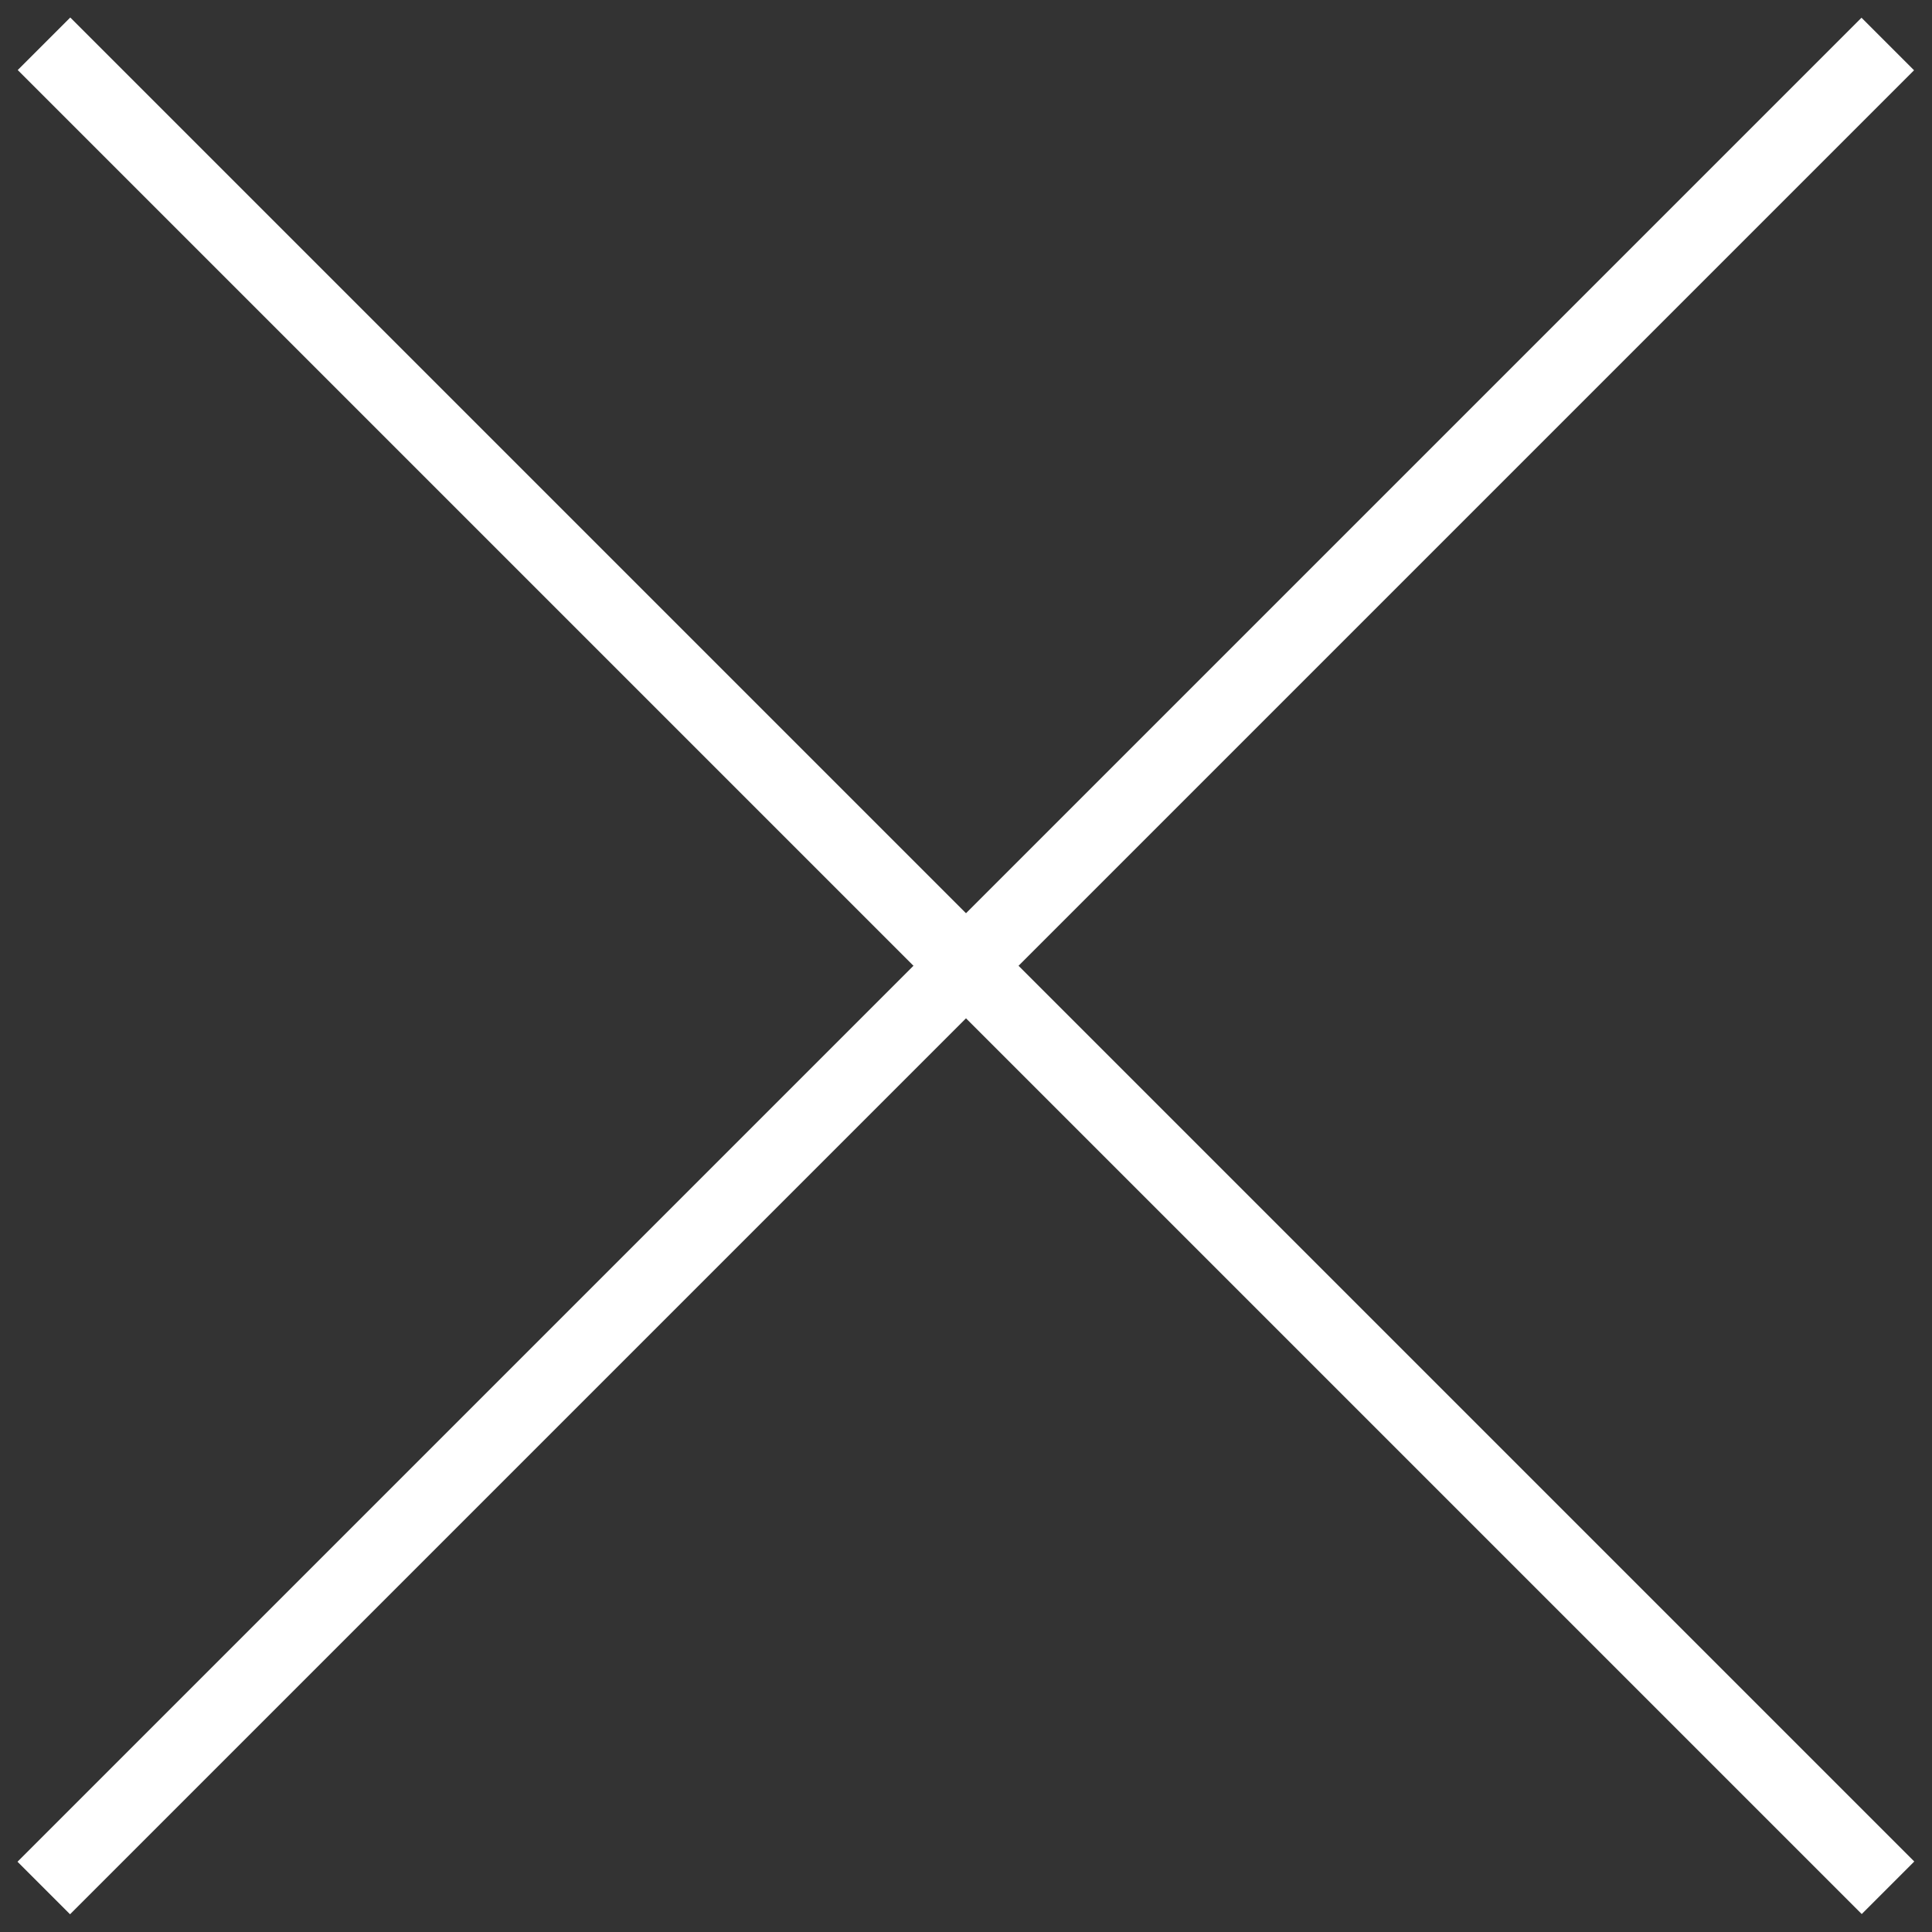 <?xml version="1.0" encoding="UTF-8"?> <!-- Generator: Adobe Illustrator 26.3.1, SVG Export Plug-In . SVG Version: 6.00 Build 0) --> <svg xmlns="http://www.w3.org/2000/svg" xmlns:xlink="http://www.w3.org/1999/xlink" id="Layer_1" x="0px" y="0px" viewBox="0 0 52 52" style="enable-background:new 0 0 52 52;" xml:space="preserve"><rect x="0" y="0" width="52" height="52" fill="#333333" stroke="none"/> <style type="text/css"> .st0{fill:#FFFFFF;} </style> <g> <rect x="-9.1" y="25" transform="matrix(0.707 -0.707 0.707 0.707 -10.77 26)" class="st0" width="70.2" height="2"></rect> <rect x="-9.1" y="25" transform="matrix(0.707 0.707 -0.707 0.707 26 -10.77)" class="st0" width="70.2" height="2"></rect> </g> </svg> 